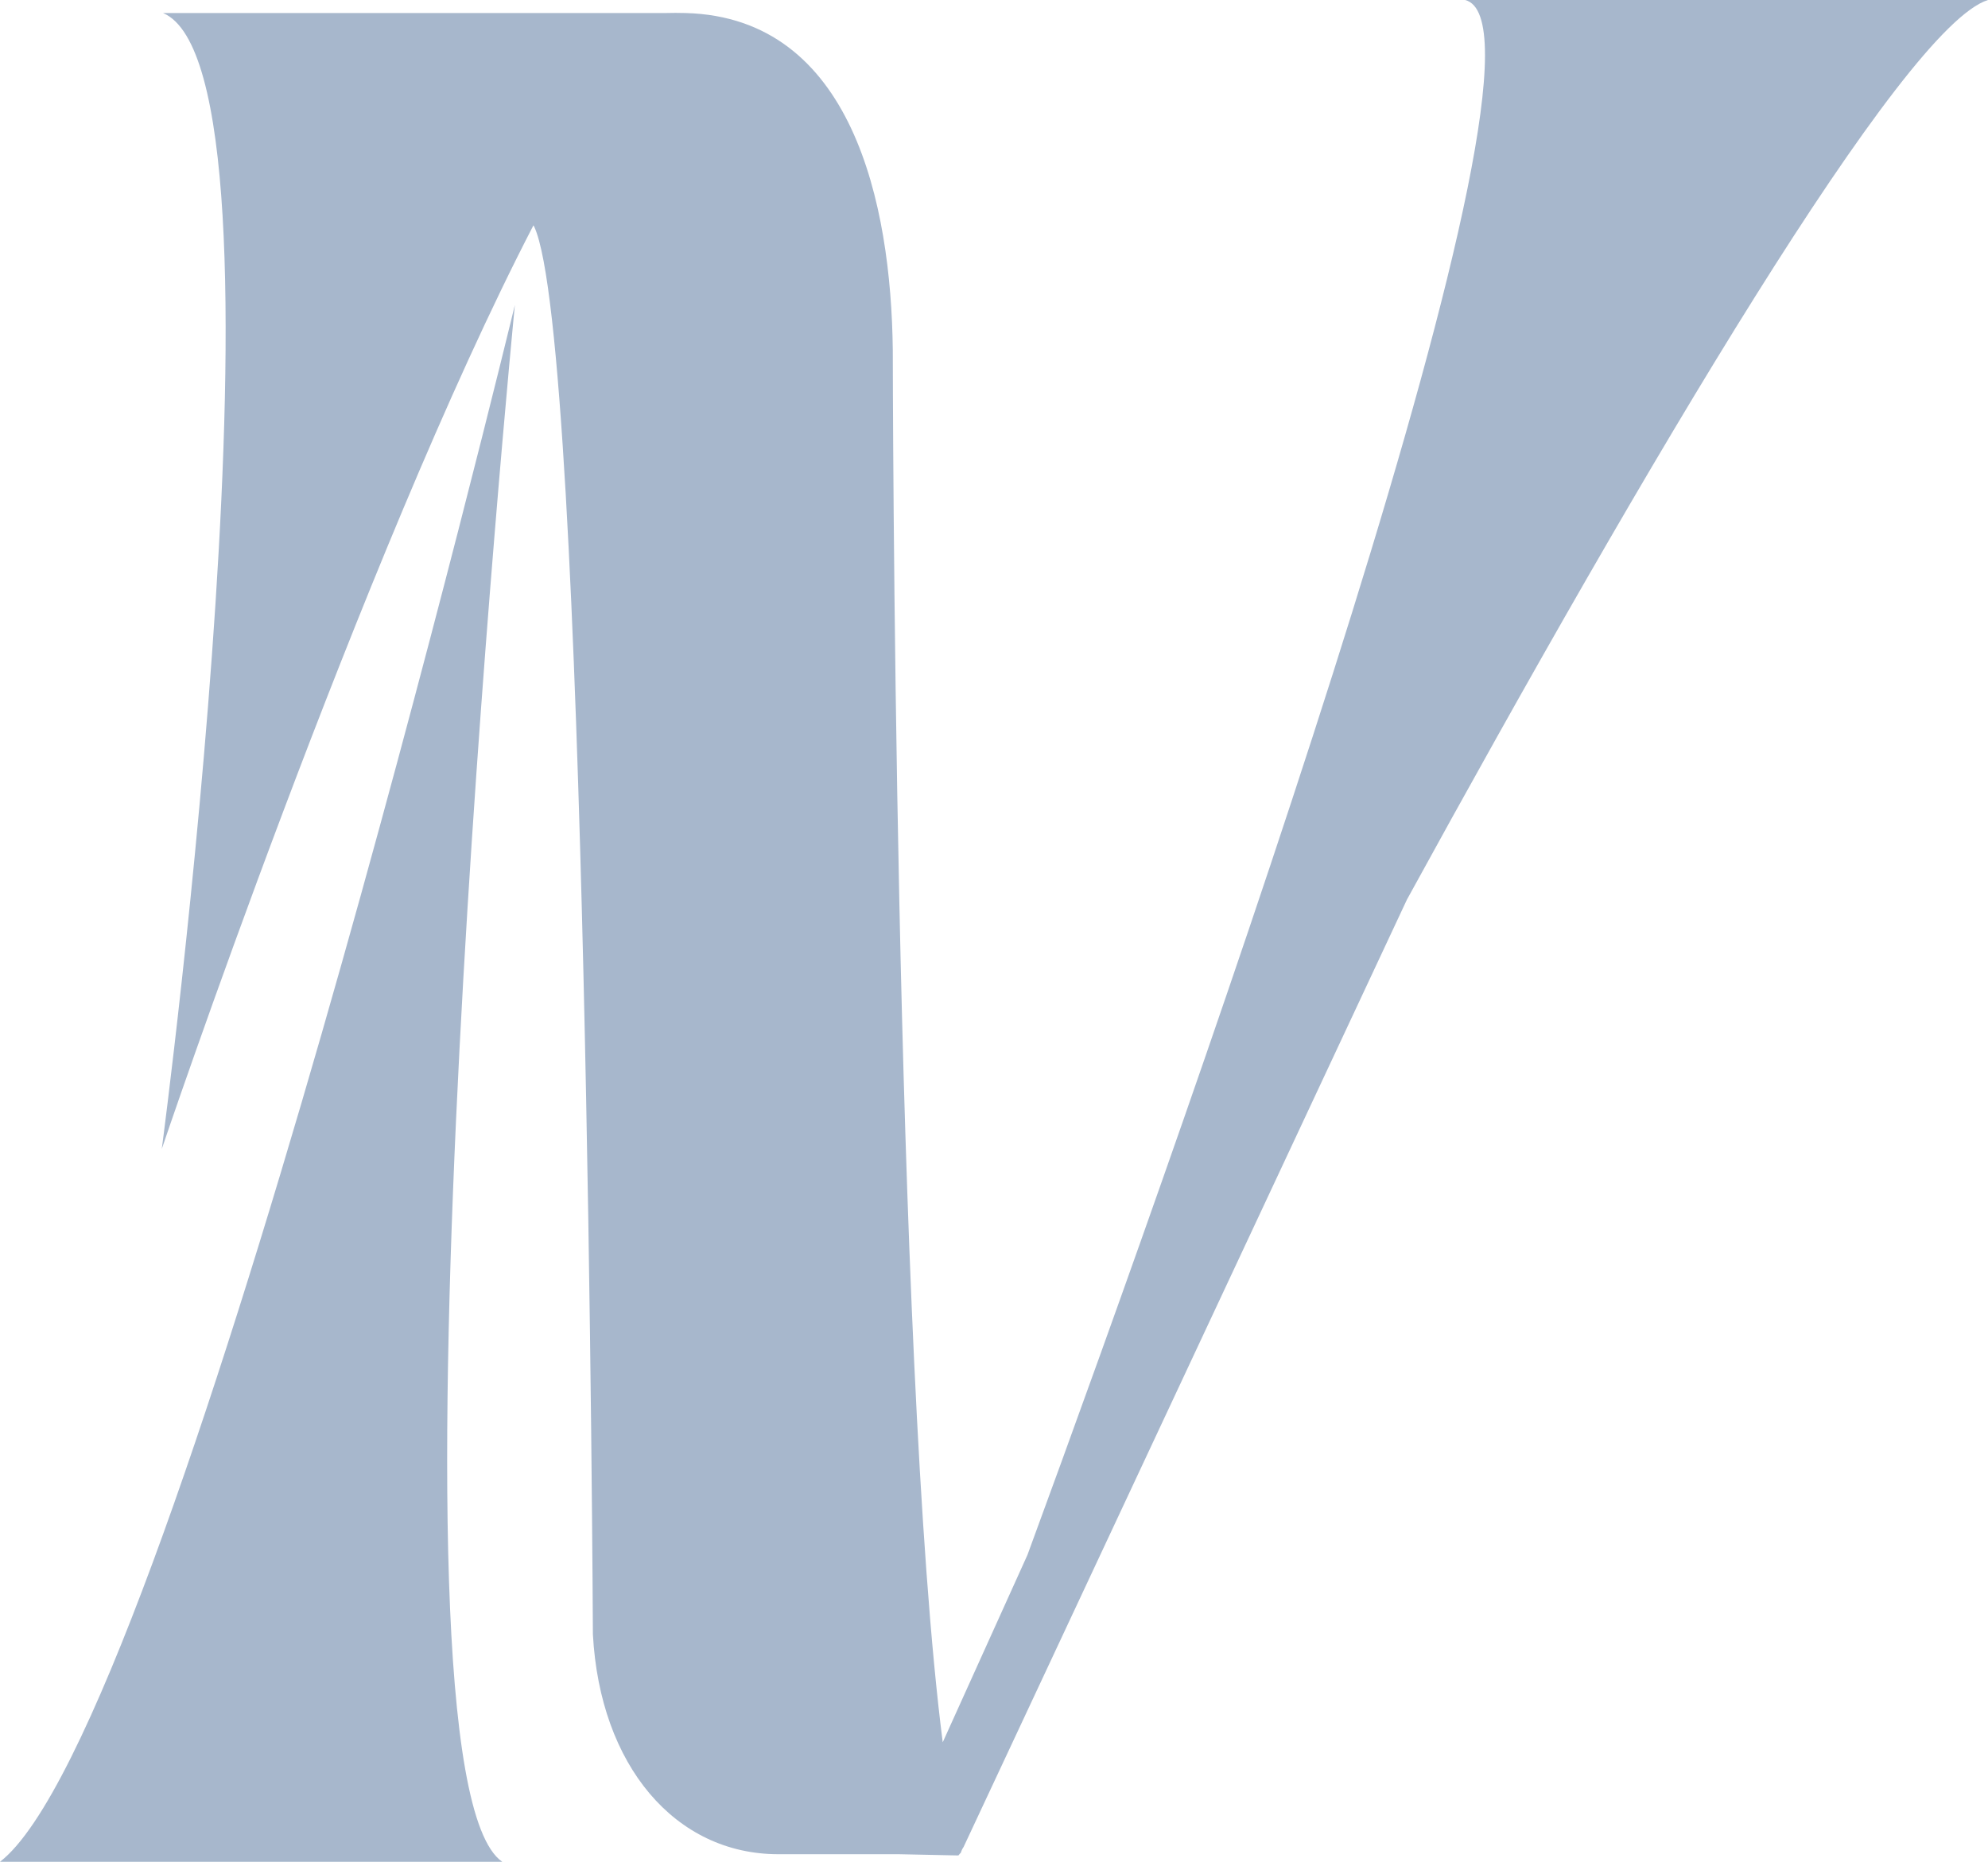 <?xml version="1.0" encoding="UTF-8"?>
<svg id="Layer_2" data-name="Layer 2" xmlns="http://www.w3.org/2000/svg" viewBox="0 0 404.04 378.47">
  <defs>
    <style>
      .cls-1 {
        fill: #a7b7cc;
      }
    </style>
  </defs>
  <g id="Layer_1-2" data-name="Layer 1">
    <g>
      <path class="cls-1" d="M0,378.46h102.08c-26.61-18.2,2.56-316.46,2.56-316.46,0,0-69.86,289.59-104.64,316.46Z"/>
      <path class="cls-1" d="M297.77,0c22.39,5.67-53.98,220.91-88.95,316.08l-17.22,38.09c-9.98-78.01-10.15-283.03-10.15-283.03-.34-29.76-8.22-67.52-42.03-68.49-1.45-.04-2.87-.04-4.28,0H33.14c28.77,12.13-.26,230.91-.26,230.91,0,0,40.65-120.39,75.54-187.76.05.1.11.2.16.3,10.76,22.95,11.92,286.12,11.92,286.12,1.44,26.69,16.73,44.7,37.68,44.7h24.48l11.94.25c.05,0,.13,0,.21-.02.14-.19.3-.37.47-.53.13-.43.31-.82.56-1.17l90.1-192.57C334.35,94.56,386.82,5.35,404.04,0h-106.28Z"/>
    </g>
  </g>
</svg>